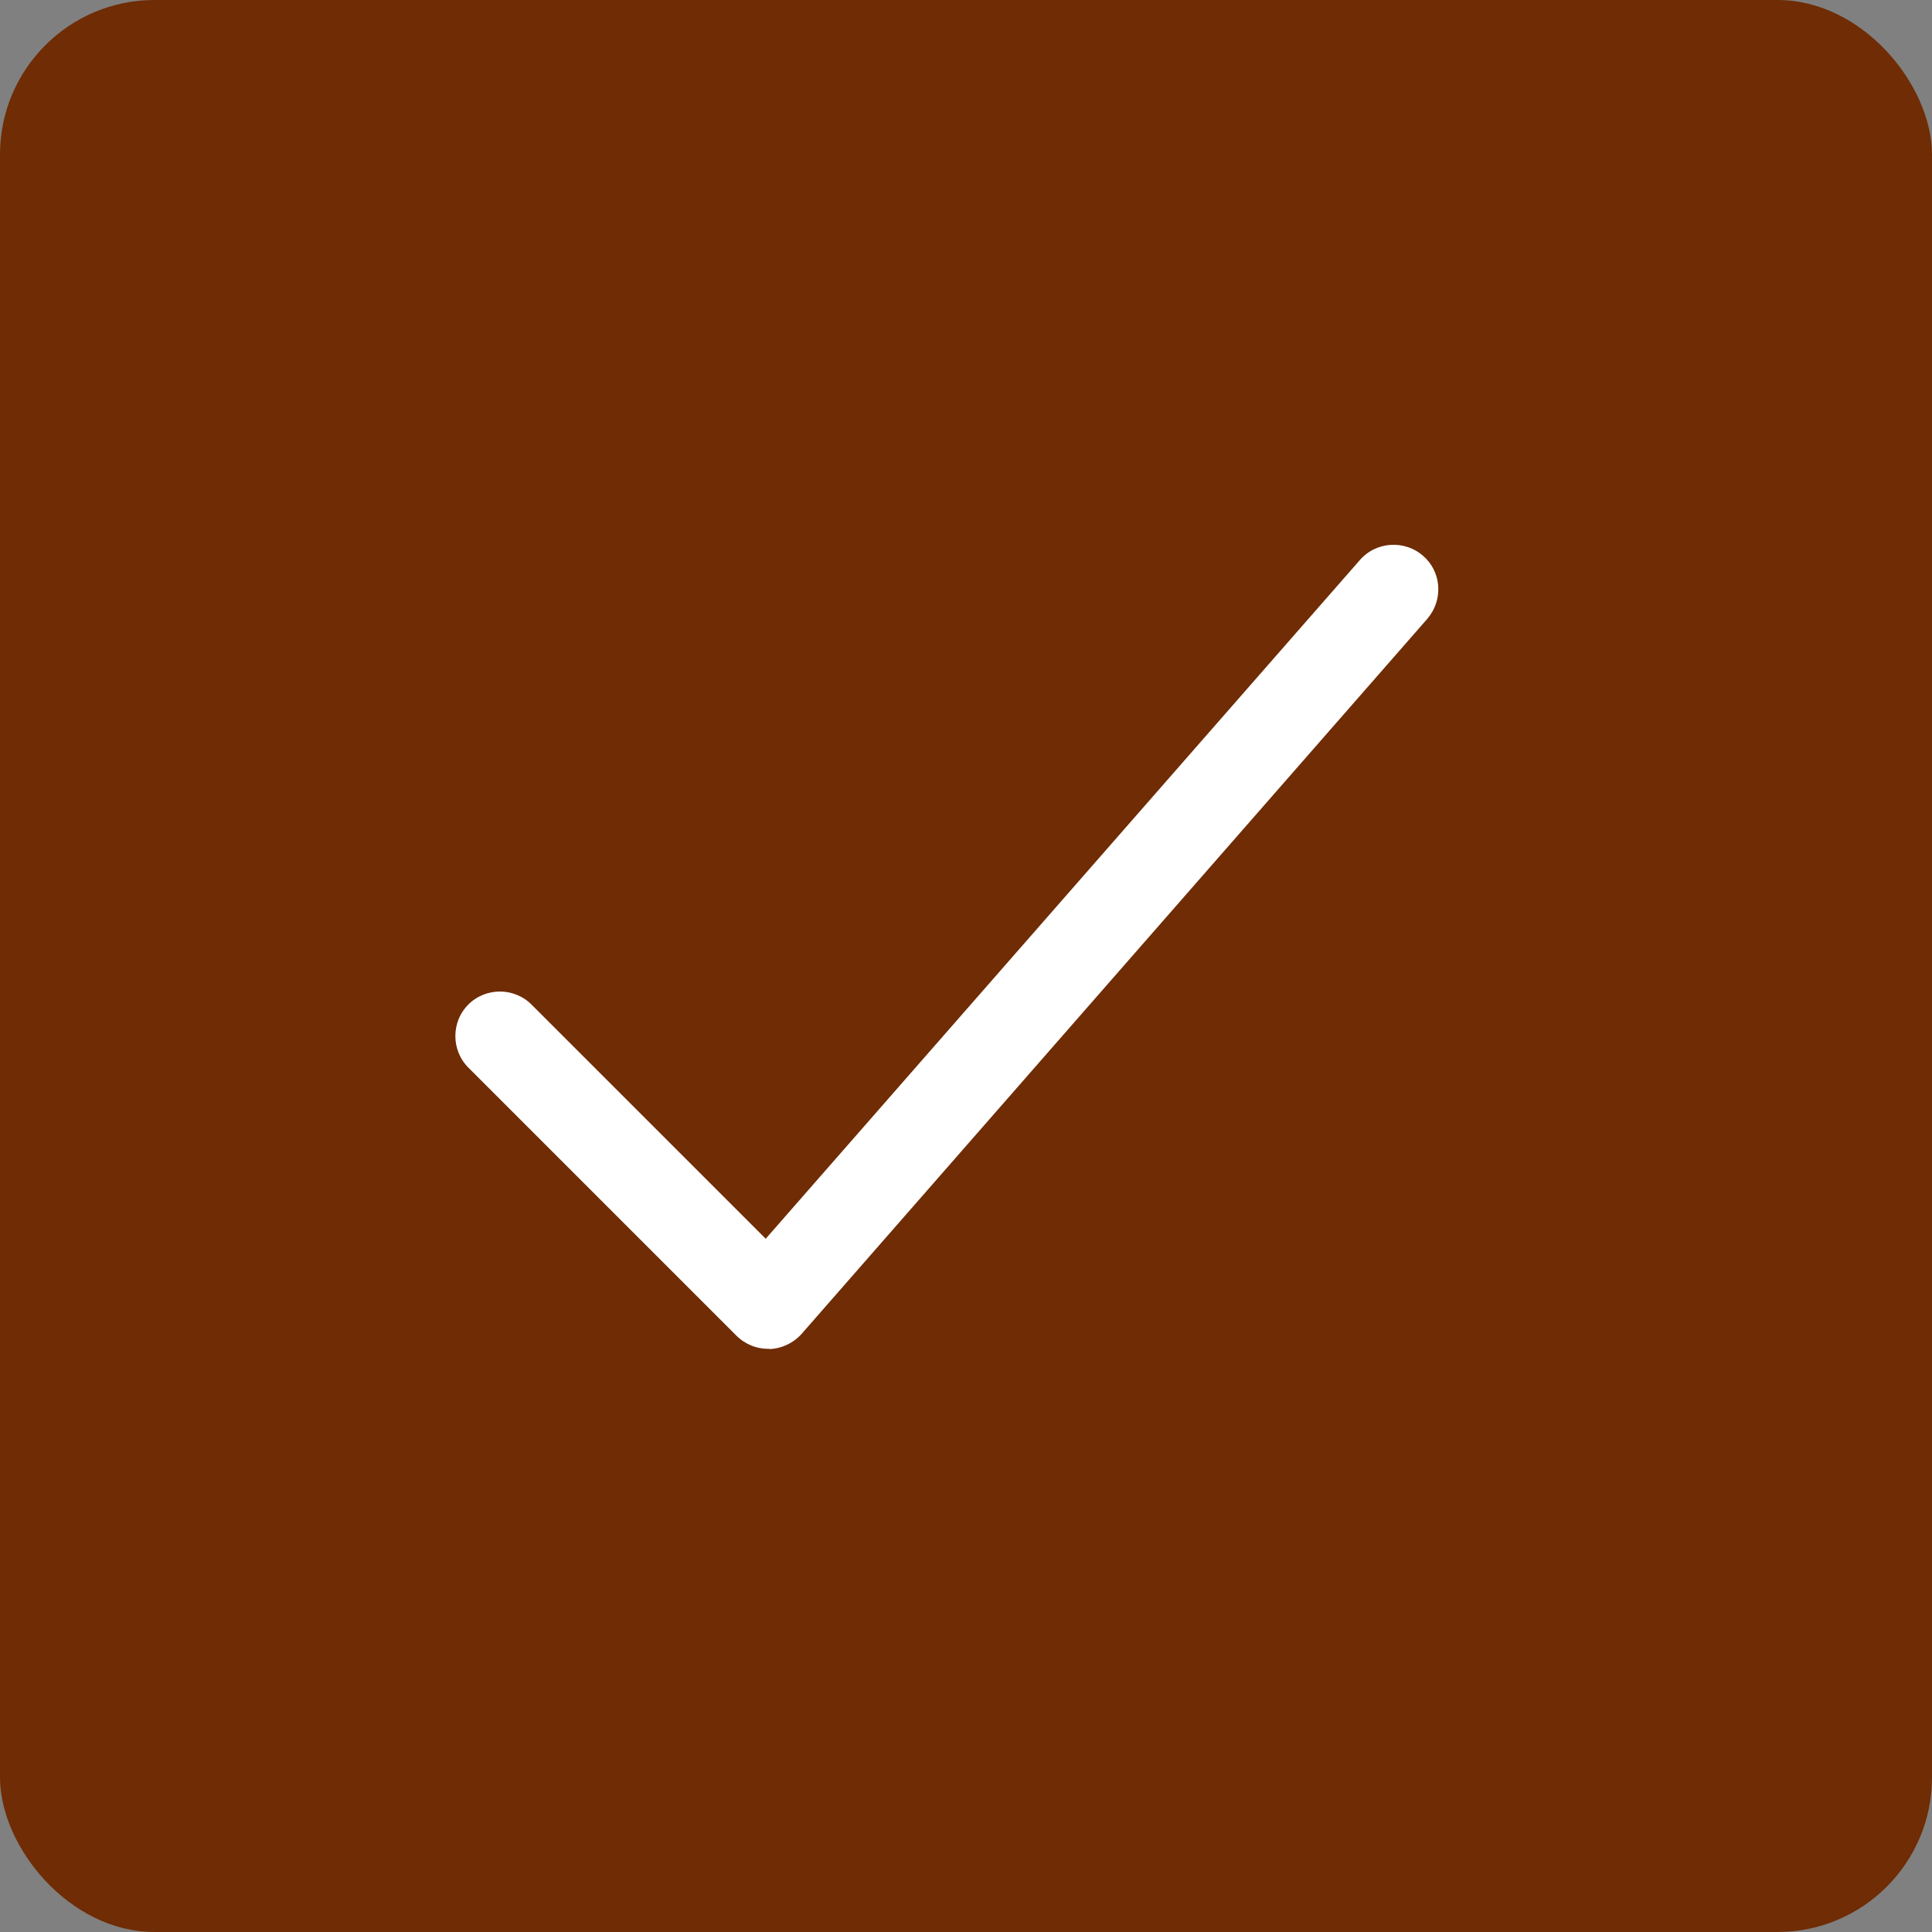 <?xml version="1.0" encoding="UTF-8"?> <svg xmlns="http://www.w3.org/2000/svg" width="50" height="50" viewBox="0 0 50 50" fill="none"><rect x="0" y="0" width="50" height="50" fill="#808080" stroke="none"/><rect width="50" height="50" rx="4" fill="#6F2C05"></rect><path d="M35.12 14.426C35.575 13.907 36.369 13.853 36.894 14.308C37.388 14.735 37.459 15.459 37.092 15.98L37.013 16.082L20.825 34.582C20.597 34.841 20.267 34.998 19.923 35.014L19.897 35.015L19.882 35.007C19.88 35.007 19.878 35.007 19.875 35.007C19.545 35.007 19.223 34.873 18.988 34.638L12.05 27.7C11.563 27.213 11.563 26.413 12.05 25.926C12.538 25.439 13.338 25.439 13.825 25.926L19.812 31.912L35.12 14.426Z" fill="white" stroke="#6F2C05" stroke-width="0.2"></path></svg> 